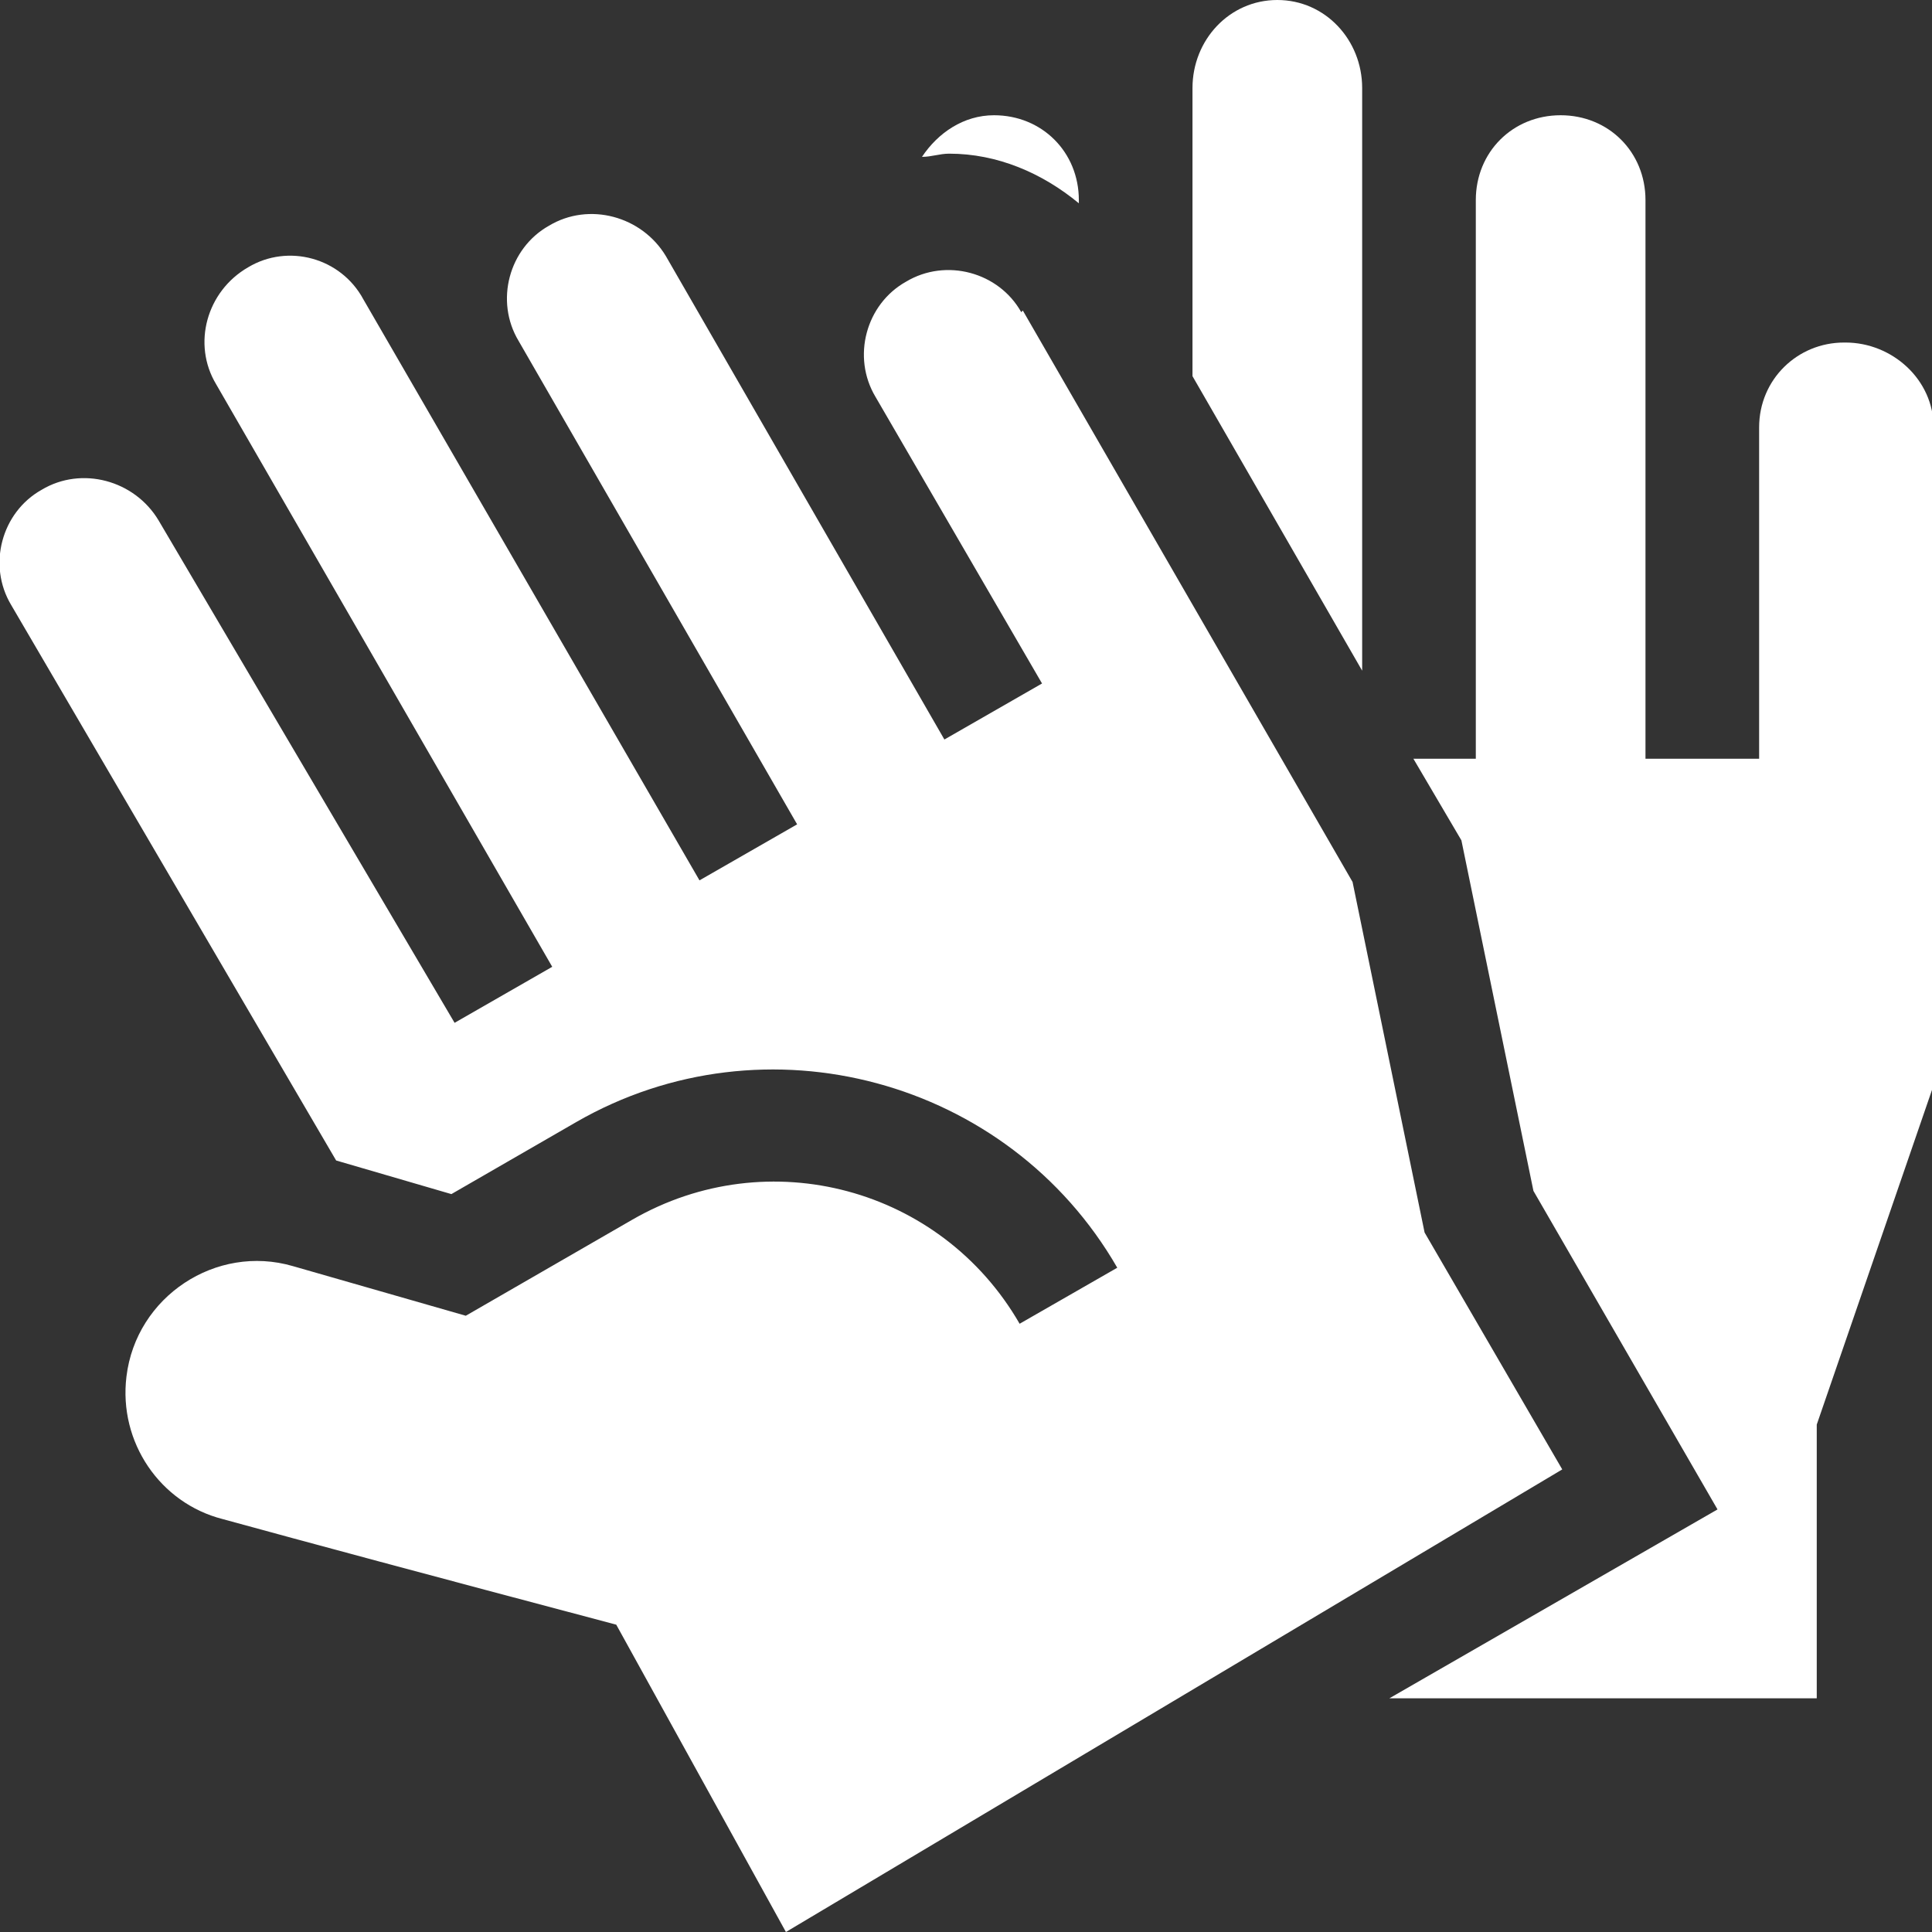 <?xml version="1.0" encoding="UTF-8"?>
<svg id="Capa_2" data-name="Capa 2" xmlns="http://www.w3.org/2000/svg" viewBox="0 0 12.07 12.07">
  <rect x="0" y="0" width="12.07" height="12.07" fill="#333333" stroke="none"/>
  <defs>
    <style>
      .cls-1 {
        fill: #fff;
        stroke-width: 0px;
      }
    </style>
  </defs>
  <g id="Capa_1-2" data-name="Capa 1">
    <g>
      <path class="cls-1" d="M6.39,1.94l2.06,3.57.45,2.19.86,1.48-4.85,2.89-1.06-1.92c-1.17-.31-1.95-.52-2.46-.66-.39-.1-.65-.48-.6-.89.06-.5.56-.83,1.04-.69l1.08.31,1.04-.6c.85-.49,1.93-.2,2.42.65l.61-.35c-.68-1.18-2.2-1.59-3.38-.91l-.78.45-.72-.21L.07,3.78c-.15-.25-.06-.58.19-.72.25-.15.58-.06.73.19l1.85,3.14.61-.35L1.35,2.4c-.15-.25-.06-.58.2-.73.25-.15.58-.06.72.2l2.1,3.63.61-.35-1.74-3.02c-.15-.25-.06-.58.19-.72.25-.15.58-.06.73.19l1.74,3.02.61-.35-1.04-1.79c-.15-.25-.06-.58.19-.72.25-.15.58-.06.72.19"/>
      <path class="cls-1" d="M8.51,4.19V.55c0-.3-.23-.55-.53-.55s-.53.25-.53.55v1.8l1.06,1.84Z"/>
      <path class="cls-1" d="M5.93.96c.3,0,.58.12.81.31v-.02c0-.3-.23-.53-.53-.53-.19,0-.35.11-.45.26.06,0,.11-.02.17-.02"/>
      <path class="cls-1" d="M11.52,2.14c-.29,0-.53.23-.53.53v2.07h-.71V1.25c0-.3-.23-.53-.53-.53s-.53.23-.53.53v3.49h-.39l.3.51.45,2.19,1.15,1.99-2.05,1.18h2.67v-1.71l.73-2.12V2.67c0-.3-.26-.53-.55-.53"/>
    </g>
  </g>
</svg>